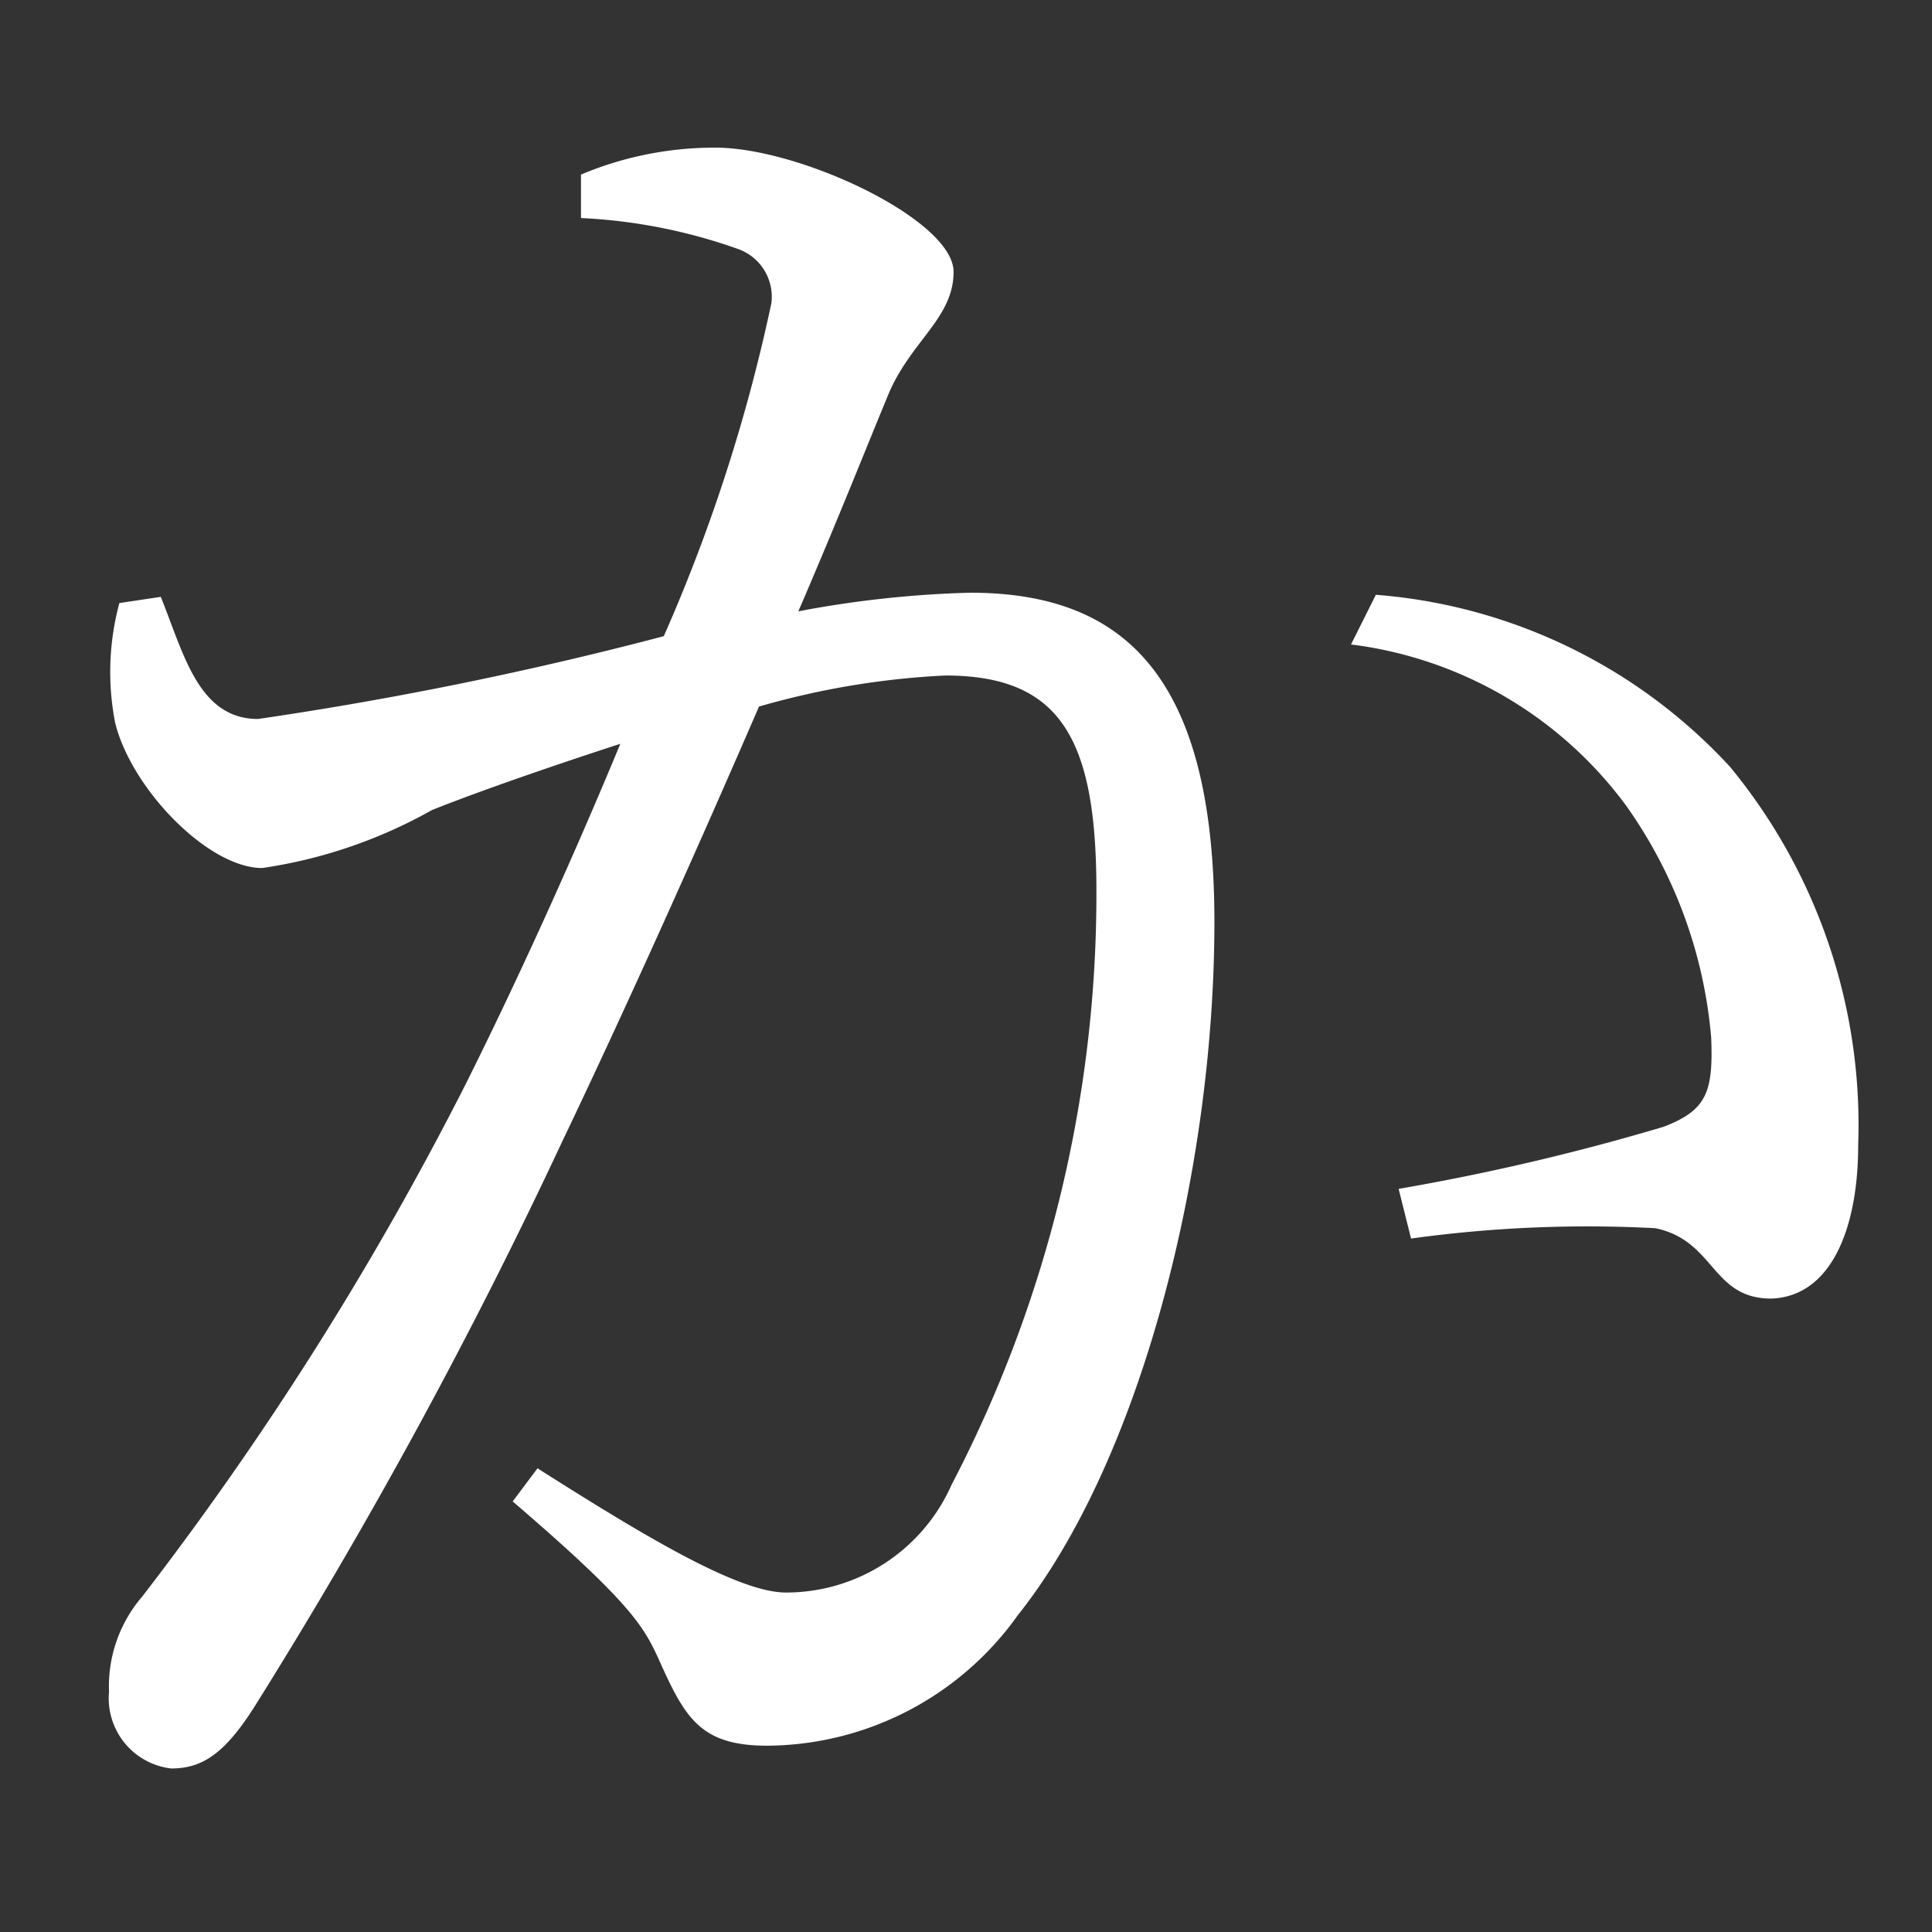 <svg xmlns="http://www.w3.org/2000/svg" xmlns:xlink="http://www.w3.org/1999/xlink" width="28" height="28" viewBox="0 0 28 28">
  <rect x="0" y="0" width="28" height="28" fill="#333333" stroke="none"/>
  <defs>
    <clipPath id="clip-path">
      <rect id="長方形_1845" data-name="長方形 1845" width="28" height="28" transform="translate(9297 -696)" fill="rgba(181,181,181,0.49)"/>
    </clipPath>
  </defs>
  <g id="txt_ka" transform="translate(-9297 696)" clip-path="url(#clip-path)">
    <path id="パス_3352" data-name="パス 3352" d="M9.42-21.84a7.866,7.866,0,0,1,2.28.45.735.735,0,0,1,.48.78,24.592,24.592,0,0,1-1.56,4.83,53.5,53.5,0,0,1-5.88,1.2c-.87,0-1.08-.96-1.41-1.77l-.6.09a3.831,3.831,0,0,0-.06,1.74c.24.96,1.35,2.1,2.13,2.1a7.094,7.094,0,0,0,2.46-.84c.6-.24,1.62-.6,2.73-.96-.72,1.74-1.53,3.51-2.25,4.95A47.016,47.016,0,0,1,3.06-1.86,1.993,1.993,0,0,0,2.58-.48,1.024,1.024,0,0,0,3.48.63c.45,0,.78-.21,1.23-.93A76.355,76.355,0,0,0,9.15-8.46c.96-2.01,1.98-4.29,2.85-6.3a11.7,11.7,0,0,1,2.7-.45c1.68,0,2.19.93,2.19,3.12a18.505,18.505,0,0,1-2.1,8.61,2.621,2.621,0,0,1-2.4,1.56c-.69,0-2.04-.81-3.6-1.8l-.36.48c1.68,1.44,1.89,1.8,2.1,2.25.39.87.6,1.29,1.59,1.29a4.489,4.489,0,0,0,3.63-1.89c1.77-2.22,2.85-6.42,2.85-10.05,0-3.54-1.29-4.77-3.54-4.77a15.354,15.354,0,0,0-2.49.27c.57-1.32,1.02-2.46,1.32-3.18.33-.75.93-1.08.93-1.74,0-.75-2.22-1.8-3.45-1.8a4.984,4.984,0,0,0-1.95.39Zm11.16,6.18a5.854,5.854,0,0,1,3.99,2.34A6.8,6.8,0,0,1,25.8-9.96c.03.78-.06,1.05-.69,1.29a33.162,33.162,0,0,1-3.84.9l.18.72a18.651,18.651,0,0,1,3.54-.15c.87.18.81,1.02,1.68,1.02.87-.03,1.26-1.02,1.26-2.22a8.161,8.161,0,0,0-1.86-5.49,7.8,7.8,0,0,0-5.13-2.49Z" transform="translate(9296 -671)" fill="#fff"/>
  </g>
</svg>
